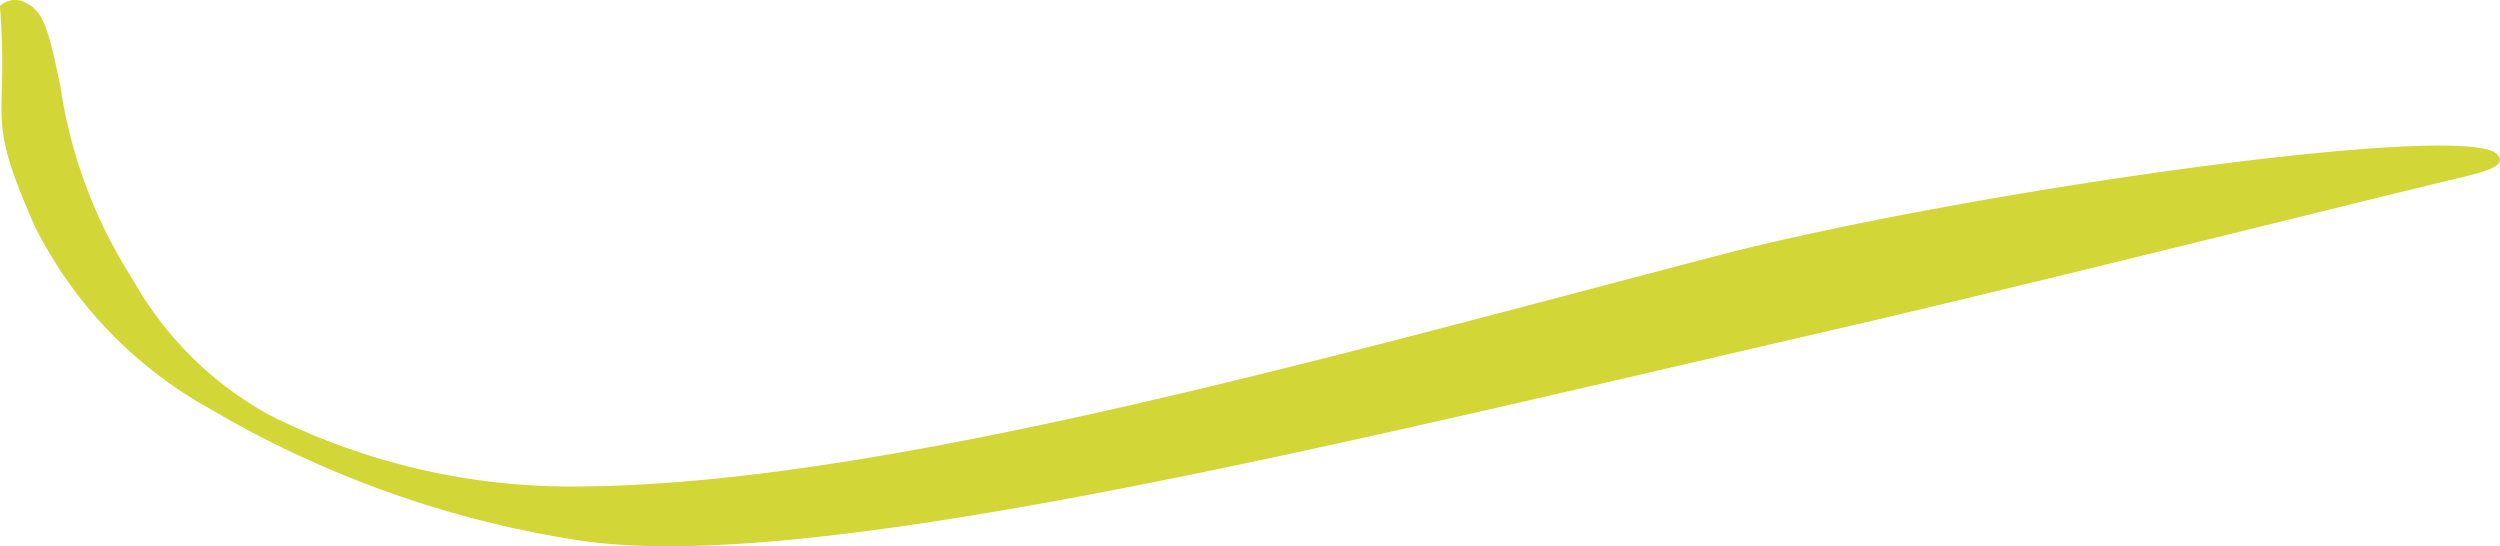 <svg xmlns="http://www.w3.org/2000/svg" xmlns:xlink="http://www.w3.org/1999/xlink" width="70" height="15.294" viewBox="0 0 70 15.294">
  <defs>
    <clipPath id="clip-path">
      <rect id="Rectangle_7" data-name="Rectangle 7" width="70" height="15.295" fill="#d2d637"/>
    </clipPath>
  </defs>
  <g id="Group_639" data-name="Group 639" transform="translate(0 0)">
    <g id="Group_26" data-name="Group 26" transform="translate(0 0)" clip-path="url(#clip-path)">
      <path id="Path_5336" data-name="Path 5336" d="M69.924,4.324c-.857-.939-14.375.966-21.42,2.726h0q-1.913.5-3.876,1.019c-10.294,2.717-20.9,5.516-28.461,5.553a18.8,18.8,0,0,1-8.62-2A9.782,9.782,0,0,1,3.72,7.83,13.679,13.679,0,0,1,1.688,2.4C1.372.888,1.237.346.742.088A.617.617,0,0,0,.031.14L0,.162,0,.2A20.163,20.163,0,0,1,.051,2.5C.02,3.64.006,4.155.986,6.36a11.972,11.972,0,0,0,4.872,5.074,29.1,29.1,0,0,0,10.578,3.73c.219.027.422.049.606.064,6.2.541,18.392-2.3,30.364-5.082,1.456-.338,2.906-.676,4.339-1.006,3.667-.854,8.317-2,12.185-2.953,2.1-.517,3.883-.956,4.959-1.213.9-.215,1.288-.367,1.034-.65" transform="translate(0 0)" fill="#d2d637"/>
    </g>
  </g>
</svg>
